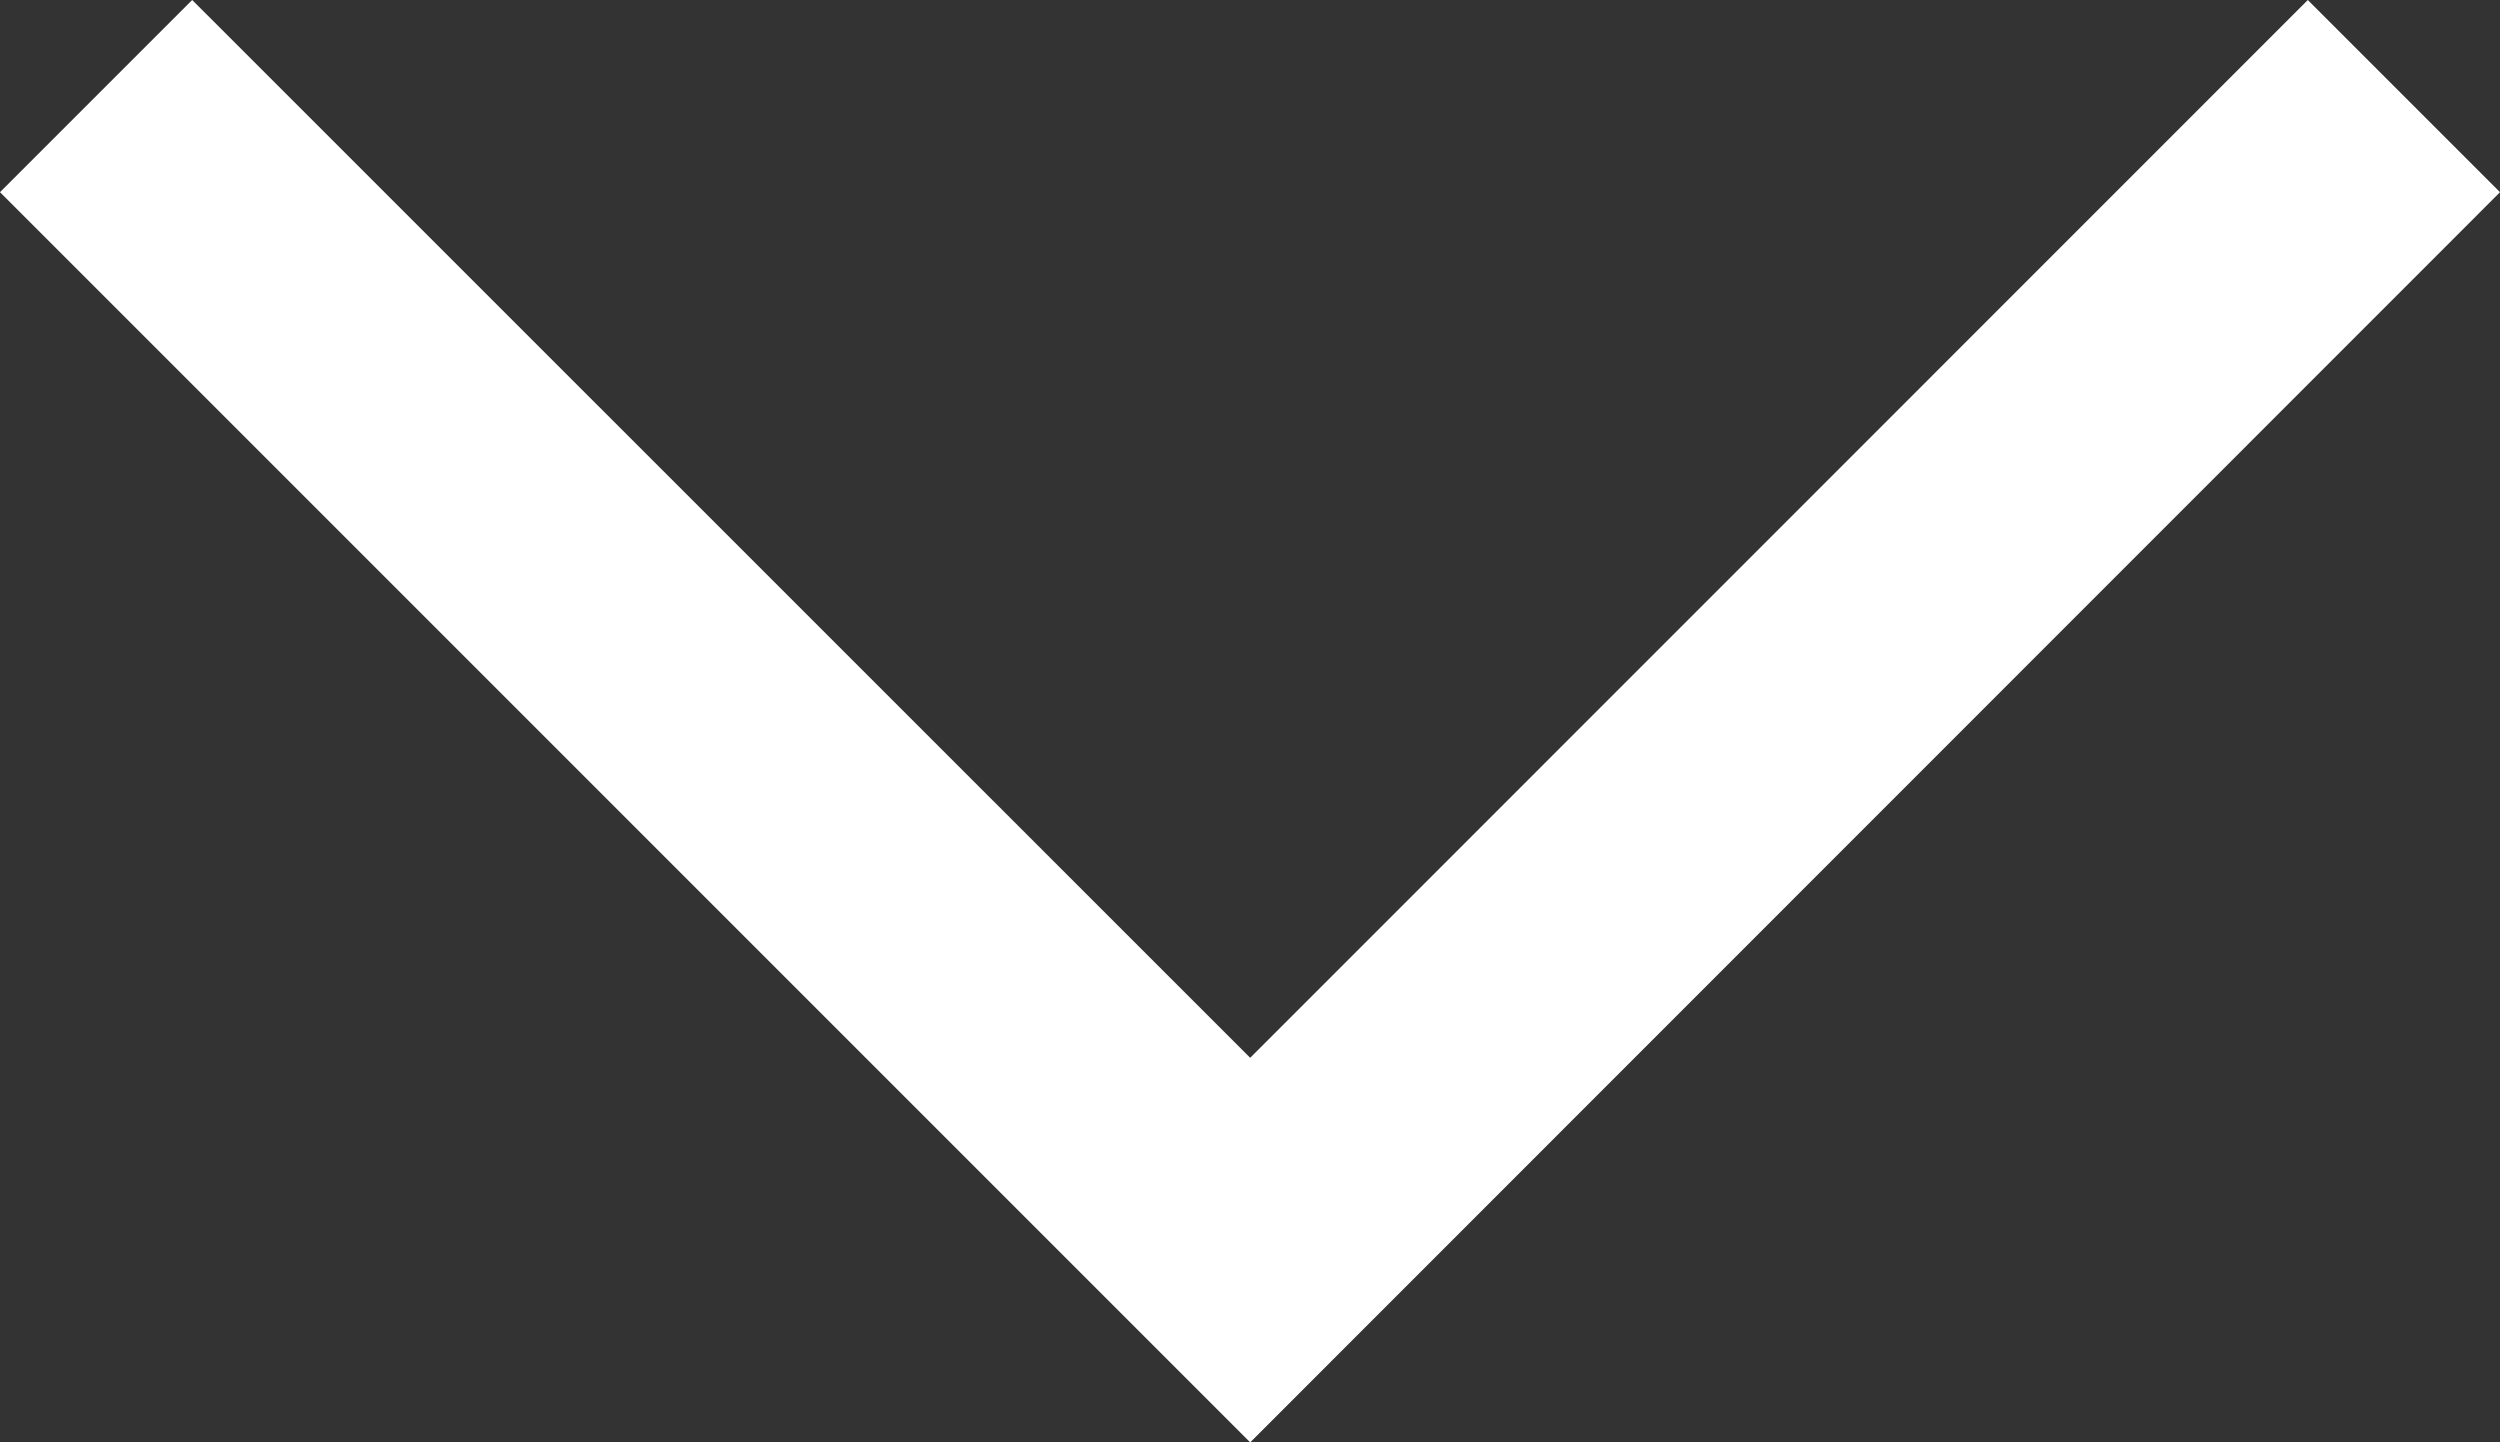 <svg
  id="Chevron_sort_down"
  xmlns="http://www.w3.org/2000/svg"
  width="13.788"
  height="7.955"
  viewBox="0 0 13.788 7.955"
>
  <rect x="0" y="0" width="13.788" height="7.955" fill="#333333" stroke="none"/>
  <path
    id="路径_1102"
    data-name="路径 1102"
    d="M12.728,0,6.895,5.834,1.06,0,0,1.06,6.895,7.955,13.788,1.06Z"
    transform="translate(0 0)"
    fill="#fff"
  />
</svg>
